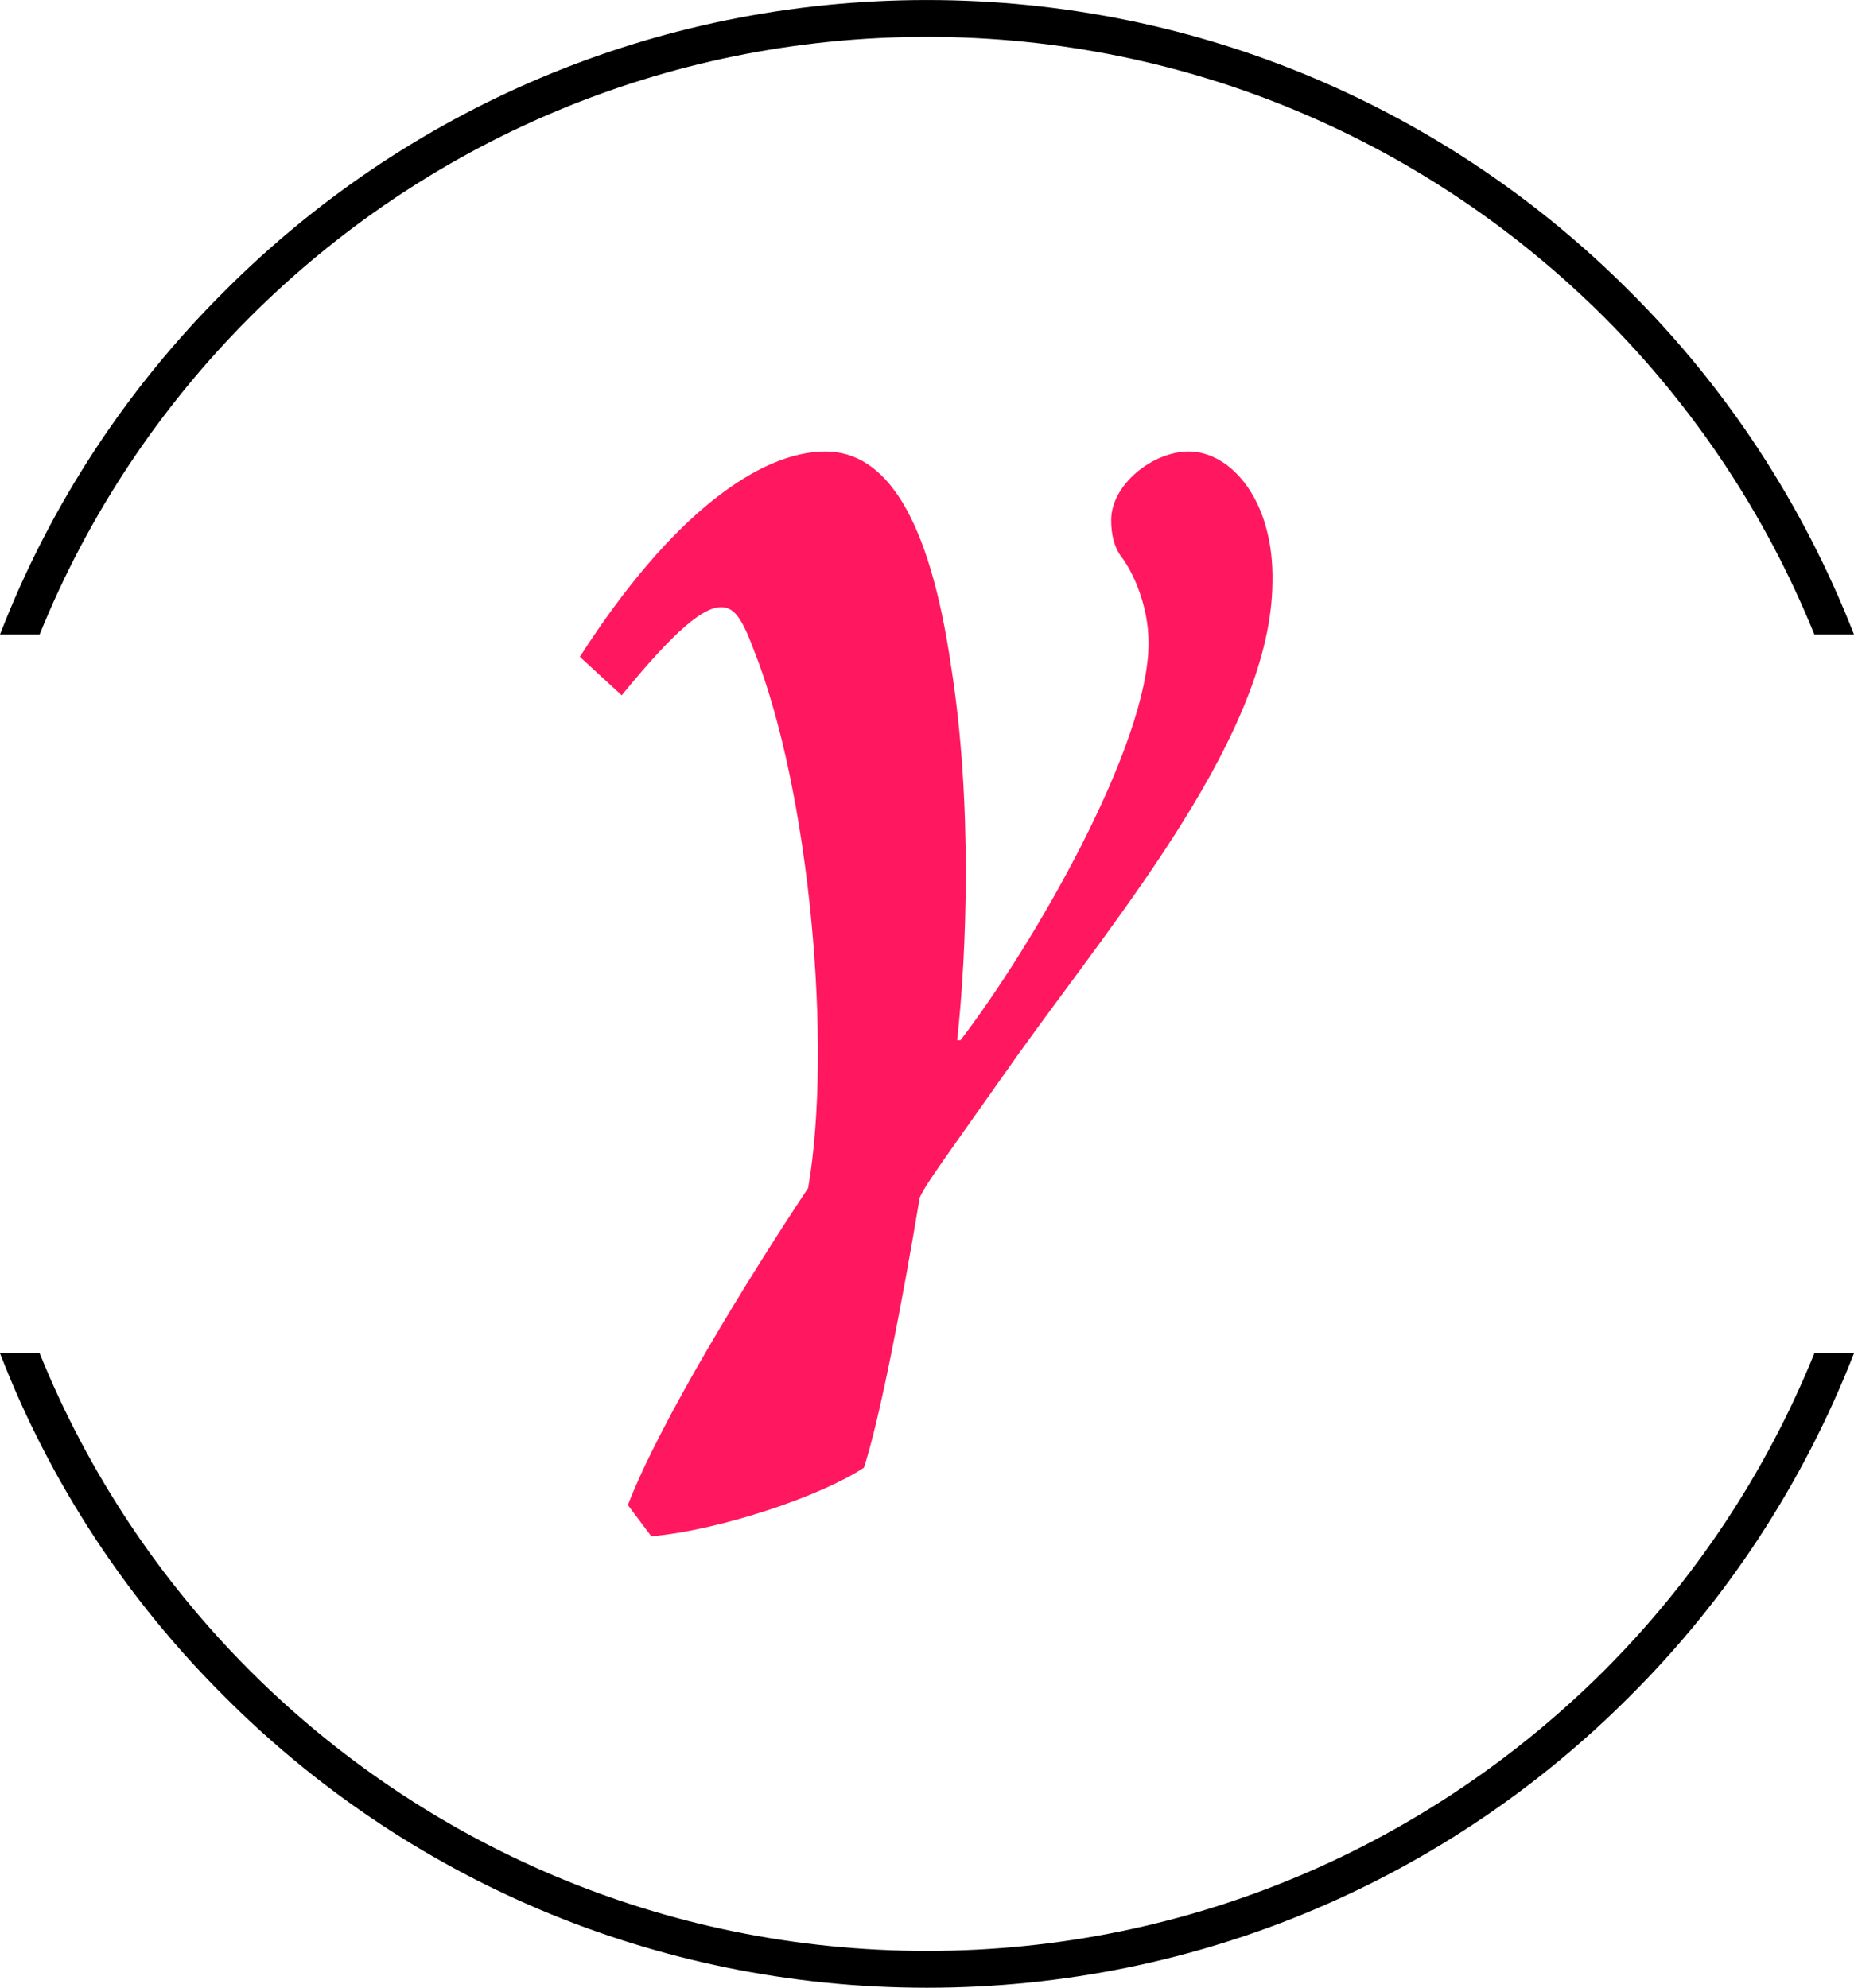 <?xml version="1.0" encoding="utf-8"?>
<!-- Generator: Adobe Illustrator 16.0.0, SVG Export Plug-In . SVG Version: 6.00 Build 0)  -->
<!DOCTYPE svg PUBLIC "-//W3C//DTD SVG 1.1//EN" "http://www.w3.org/Graphics/SVG/1.1/DTD/svg11.dtd">
<svg version="1.1" id="Layer_1" xmlns="http://www.w3.org/2000/svg" xmlns:xlink="http://www.w3.org/1999/xlink" x="0px" y="0px"
	 width="143.164px" height="153.512px" viewBox="0 0 143.164 153.512" enable-background="new 0 0 143.164 153.512"
	 xml:space="preserve">
<g id="Layer_x0020_1">
	<path d="M71.582,0.002c21.203,0,40.381,8.576,54.258,22.496c7.498,7.456,13.402,16.463,17.324,26.504h-3.06
		c-3.75-9.266-9.309-17.583-16.247-24.521C110.454,11.121,92.01,2.847,71.582,2.847c-20.427,0-38.915,8.274-52.275,21.634
		C12.369,31.419,6.809,39.737,3.059,49.002H0c3.879-10.041,9.826-19.048,17.324-26.504C31.201,8.578,50.379,0.002,71.582,0.002z
		 M143.164,104.509c-3.922,10.042-9.826,19.049-17.324,26.504c-13.877,13.92-33.055,22.496-54.258,22.496
		s-40.381-8.576-54.258-22.496C9.826,123.558,3.879,114.551,0,104.509h3.06c3.75,9.266,9.31,17.584,16.247,24.521
		c13.36,13.36,31.849,21.635,52.275,21.635c20.428,0,38.872-8.274,52.275-21.635c6.938-6.938,12.497-15.256,16.247-24.521H143.164z"
		/>
	<path fill="#FF185F" d="M73.909,80.333c0.732-6.594,1.207-18.359-0.474-28.918c-1.681-11.506-5.043-16.549-9.697-16.549
		c-5.042,0-11.894,4.827-18.962,15.859l3.232,2.974c4.181-5.128,6.335-6.809,7.671-6.809c0.948,0,1.552,0.689,2.5,3.231
		c4.353,10.903,6.119,30.728,4.223,41.631c-4.697,7.067-11.42,18.014-13.92,24.479l1.811,2.413
		c5.387-0.474,13.188-3.146,16.419-5.301c1.207-3.706,2.888-12.368,4.31-20.858c0.475-1.077,1.939-3.017,7.585-11.032
		c7.93-11.075,19.565-24.866,19.652-36.502c0.129-6.335-3.232-10.085-6.465-10.085c-2.758,0-5.99,2.543-5.99,5.301
		c0,1.078,0.216,2.026,0.732,2.759c0.948,1.206,2.155,3.835,2.155,6.723c0,8.016-9.007,23.487-14.523,30.685H73.909z"/>
</g>
</svg>
